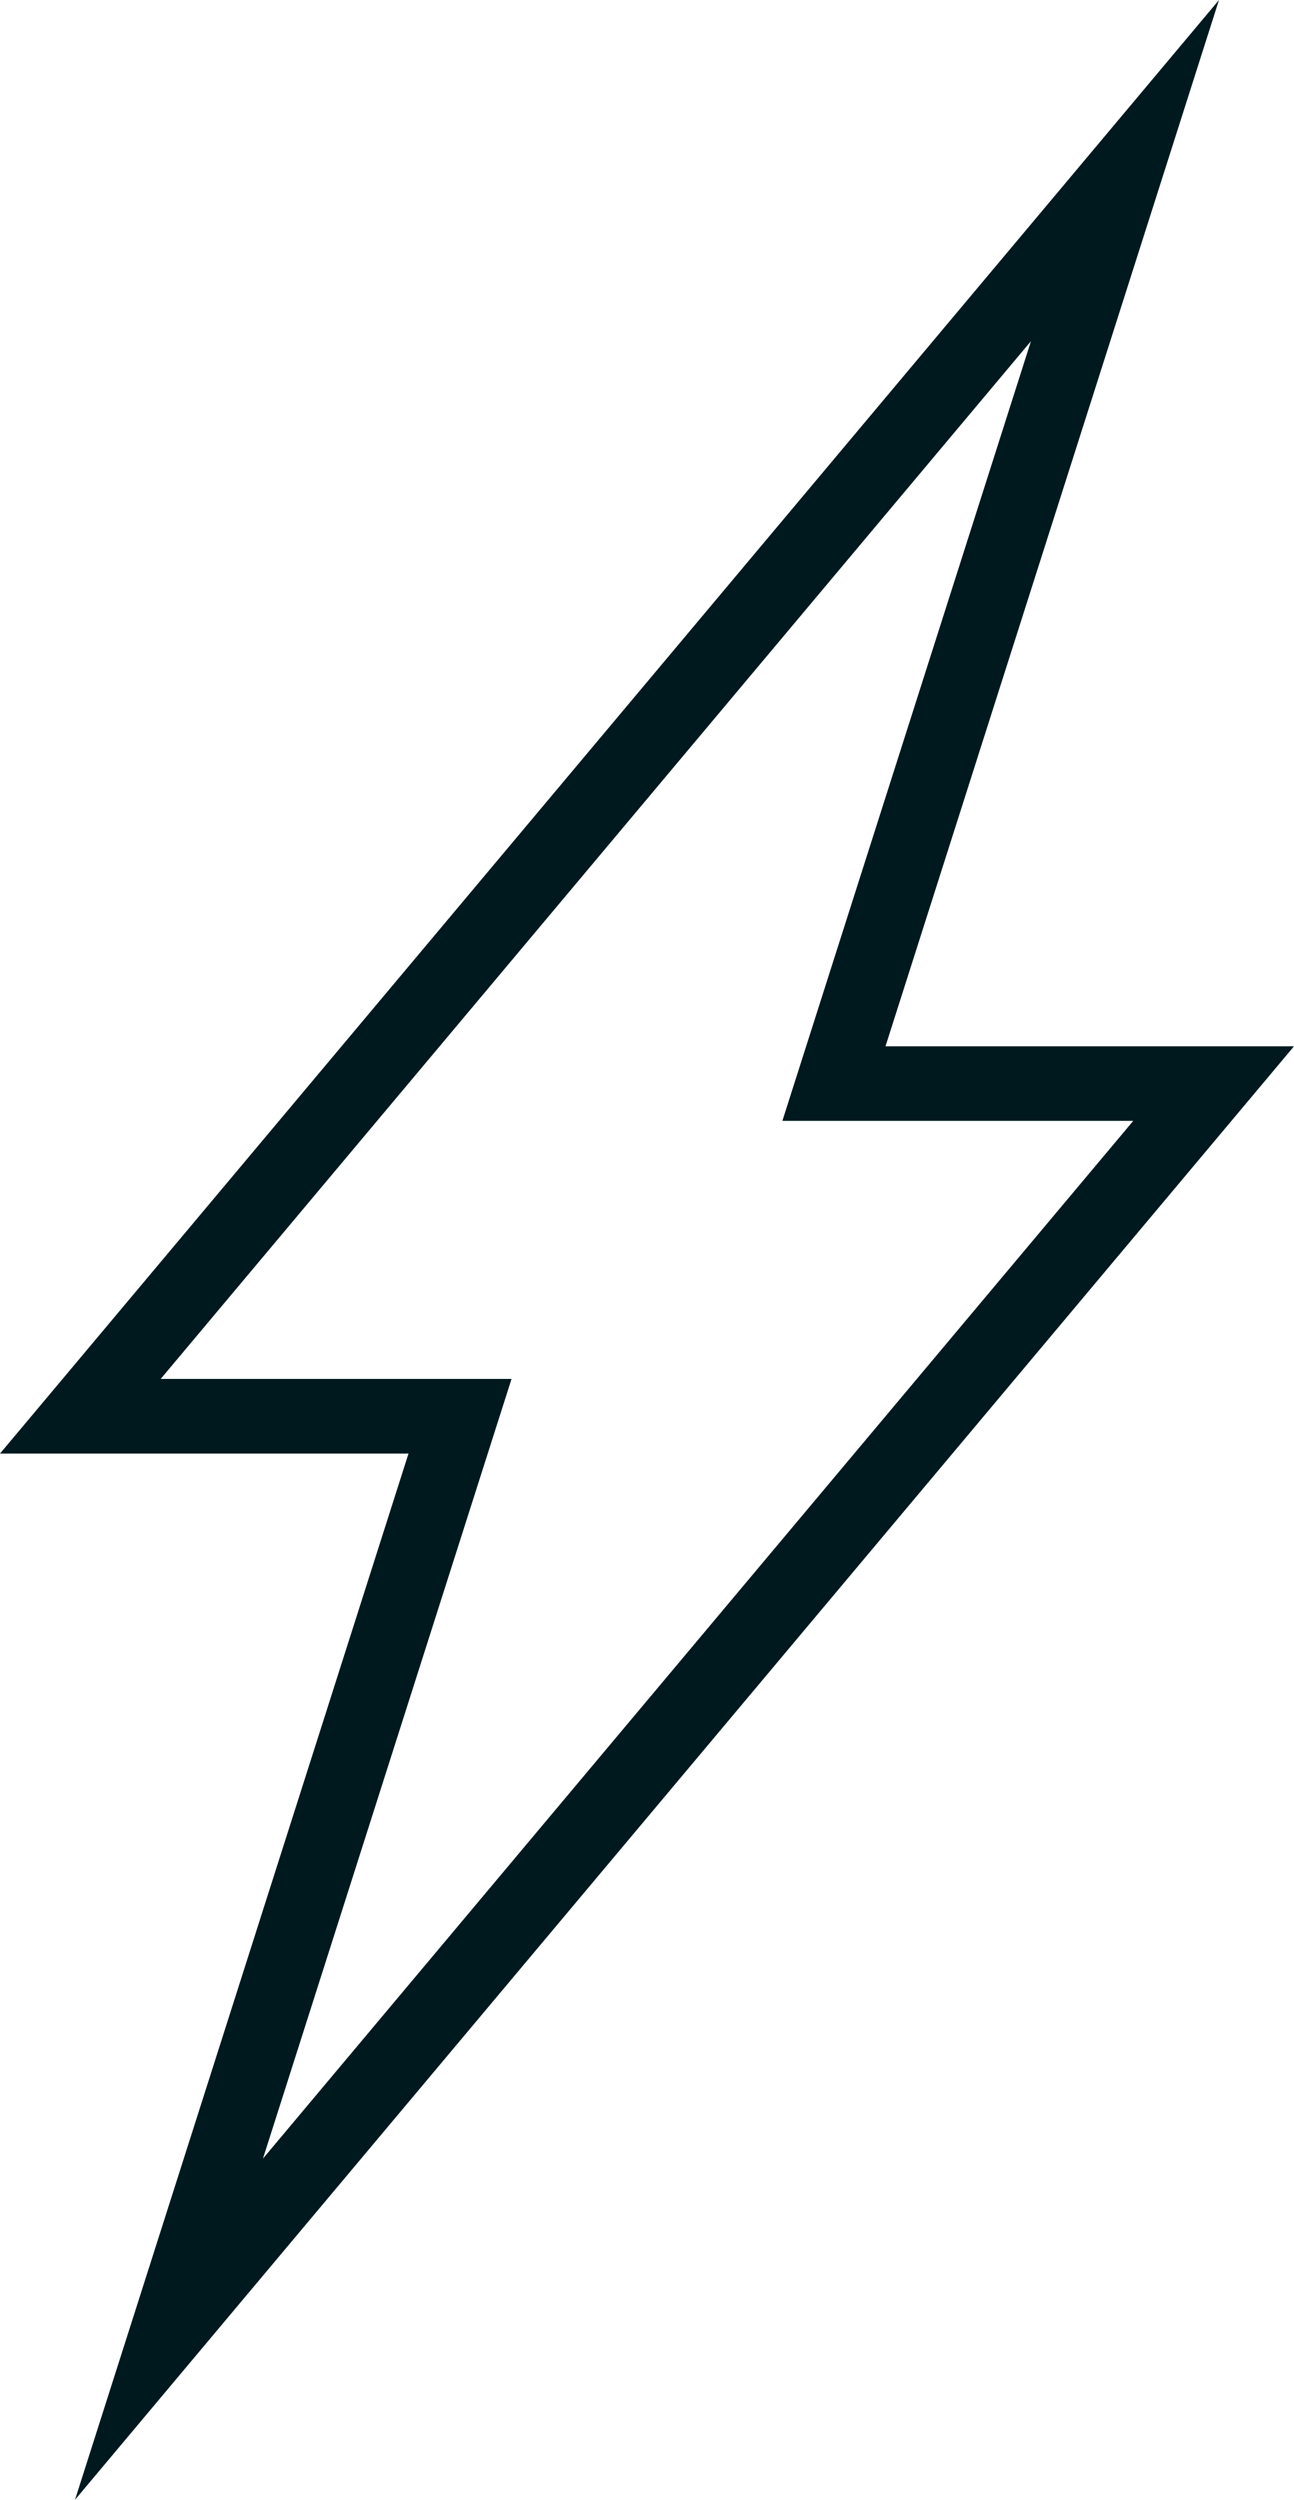 <svg width="29" height="56" viewBox="0 0 29 56" fill="none" xmlns="http://www.w3.org/2000/svg">
<g clip-path="url(#clip0_81_131)">
<path d="M1.681 56L9.155 32.563H0L27.319 0L19.845 23.439H29L1.681 56ZM3.601 30.891H11.464L5.893 48.357L25.398 25.109H17.534L23.105 7.643L3.601 30.891Z" fill="#00191E"/>
</g>
<defs>
<clipPath id="clip0_81_131">
<rect width="29" height="56" fill="white"/>
</clipPath>
</defs>
</svg>
